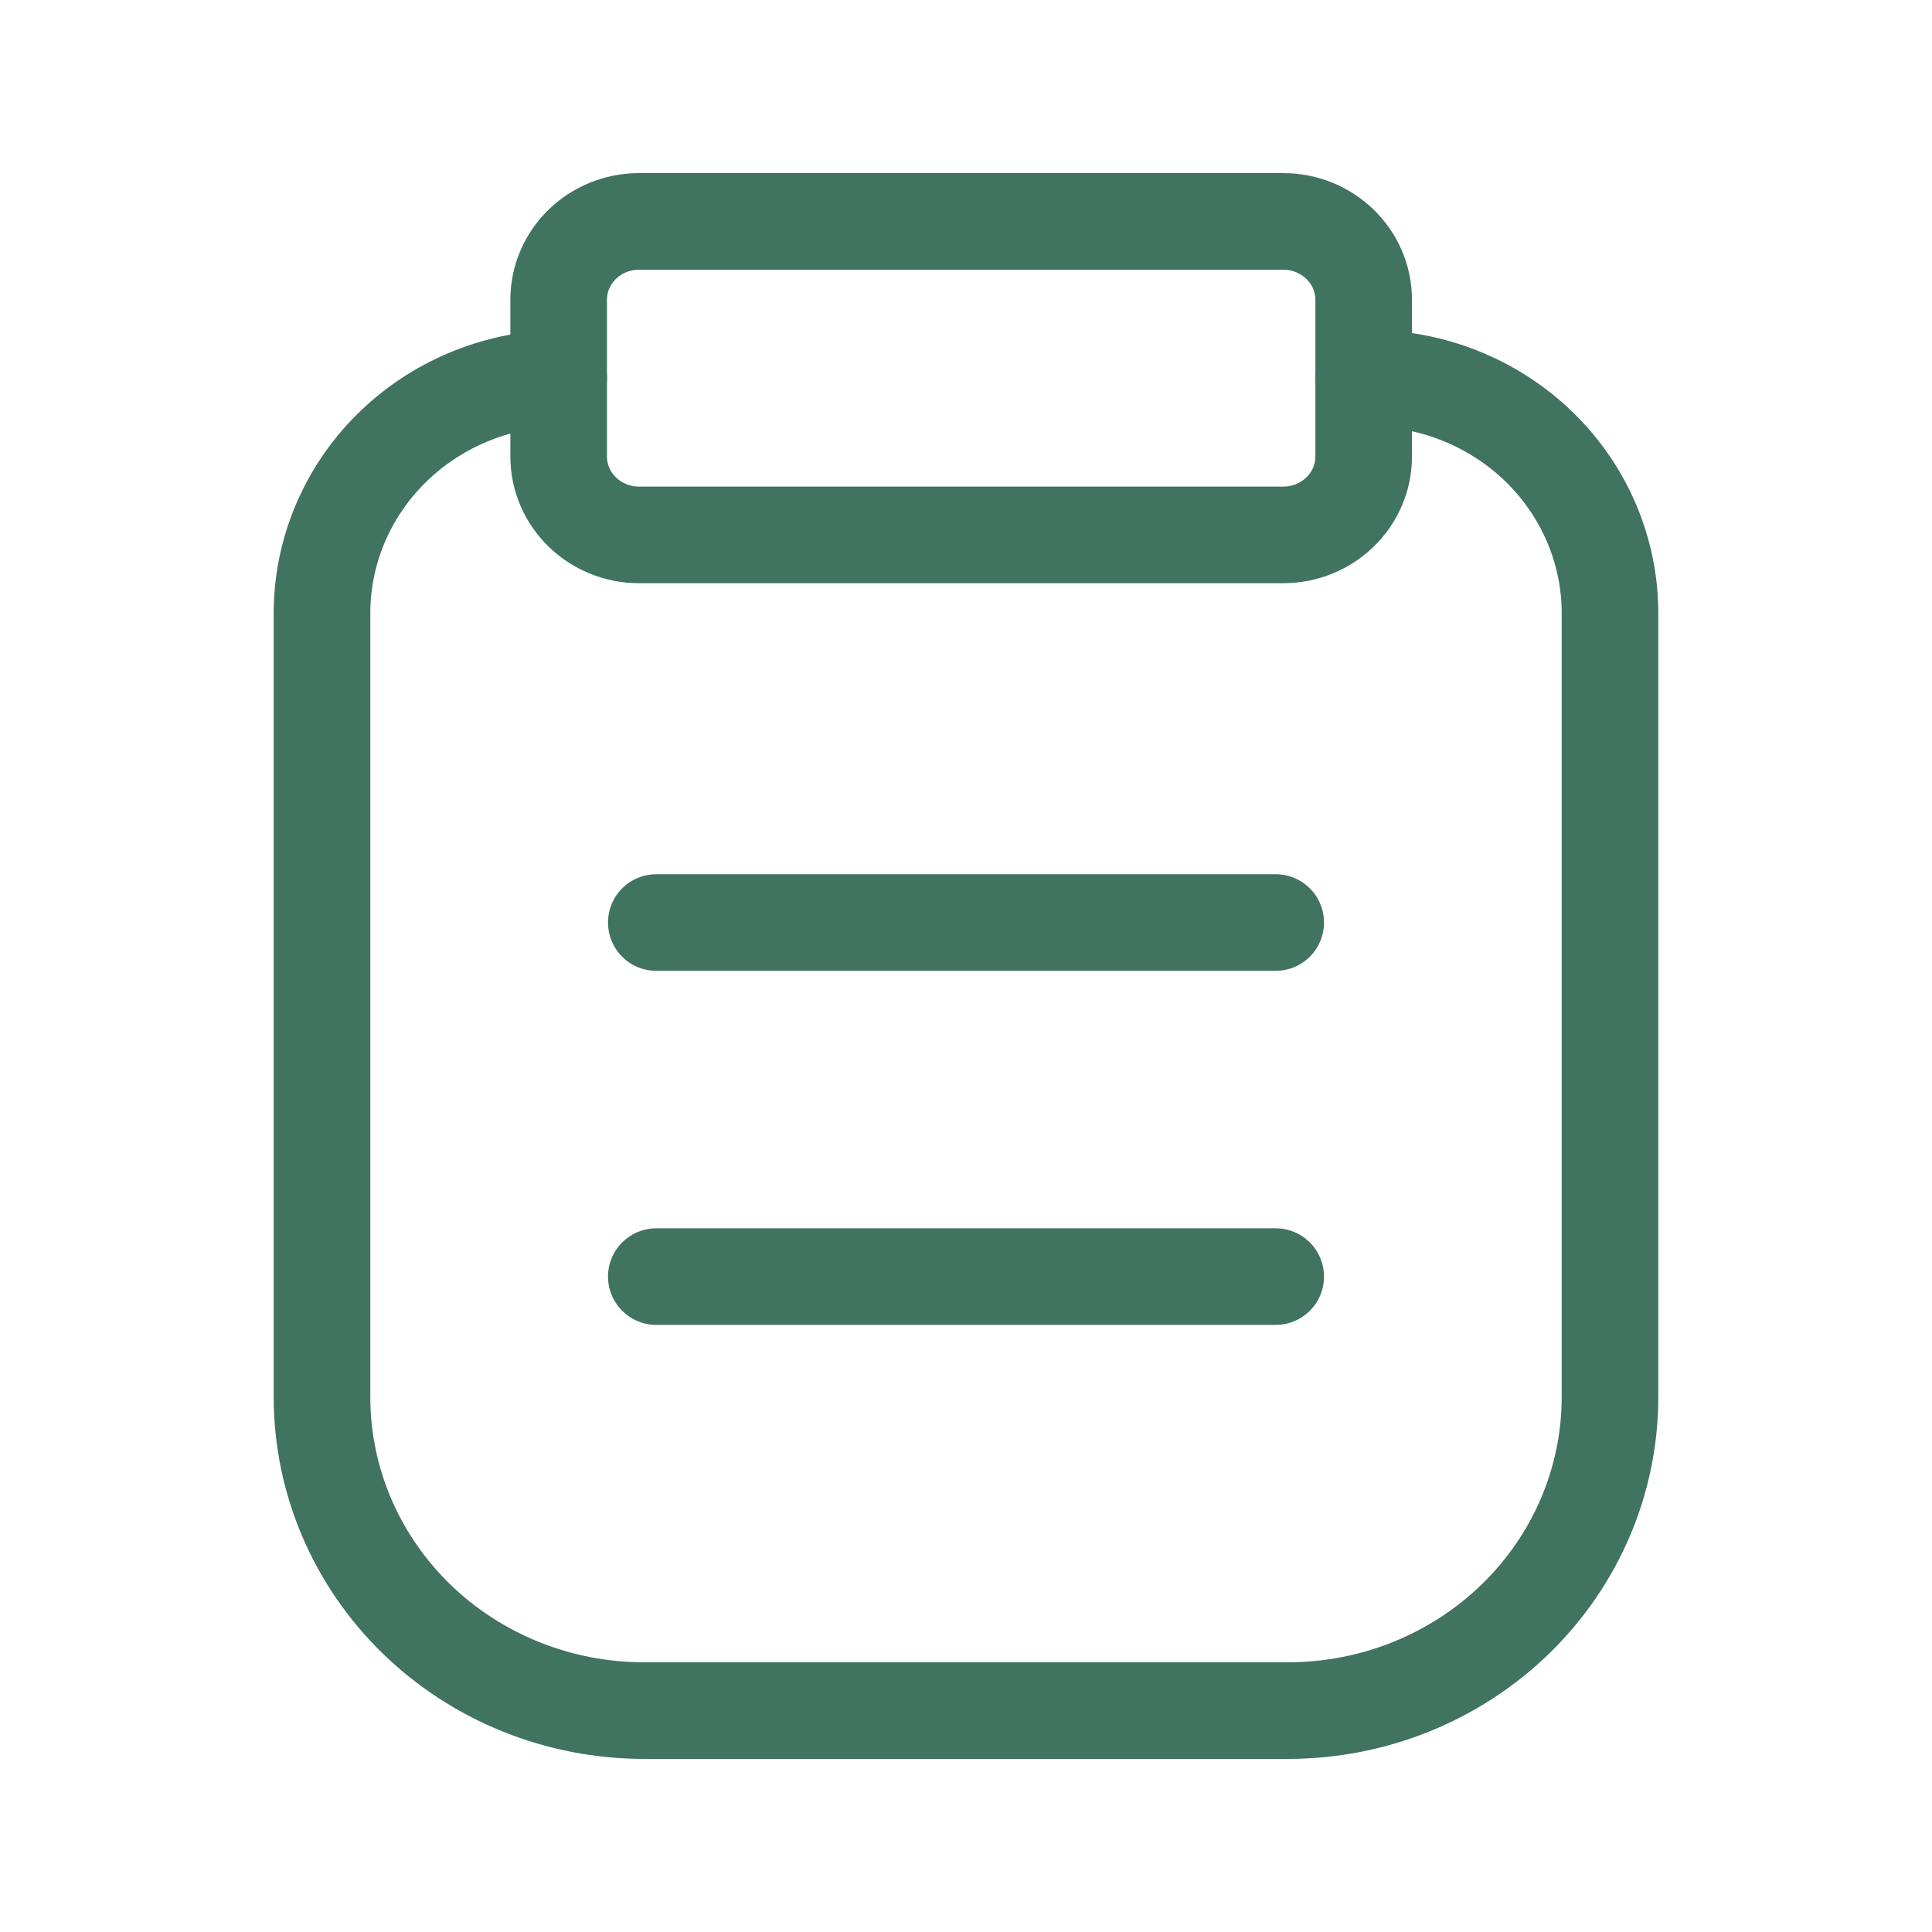 <svg width="30" height="30" viewBox="0 0 30 30" fill="none" xmlns="http://www.w3.org/2000/svg">
<path d="M21.175 5.872H21.25C22.244 5.872 23.198 6.256 23.902 6.941C24.605 7.626 25 8.555 25 9.523V21.694C25 22.985 24.473 24.223 23.535 25.136C22.598 26.049 21.326 26.562 20 26.562H10C8.674 26.562 7.402 26.049 6.464 25.136C5.527 24.223 5 22.985 5 21.694V9.523C5 8.567 5.385 7.649 6.072 6.967C6.759 6.284 7.693 5.891 8.675 5.872" stroke="#407360" stroke-width="1.5" stroke-linecap="round" stroke-linejoin="round"/>
<path d="M19.925 3.438H9.925C9.234 3.438 8.675 3.982 8.675 4.655V7.089C8.675 7.761 9.234 8.306 9.925 8.306H19.925C20.615 8.306 21.175 7.761 21.175 7.089V4.655C21.175 3.982 20.615 3.438 19.925 3.438Z" stroke="#407360" stroke-width="1.5" stroke-linecap="round" stroke-linejoin="round"/>
<path d="M10.191 14.325H19.809" stroke="#407360" stroke-width="1.5" stroke-linecap="round" stroke-linejoin="round"/>
<path d="M10.191 19.823H19.809" stroke="#407360" stroke-width="1.5" stroke-linecap="round" stroke-linejoin="round"/>
</svg>
